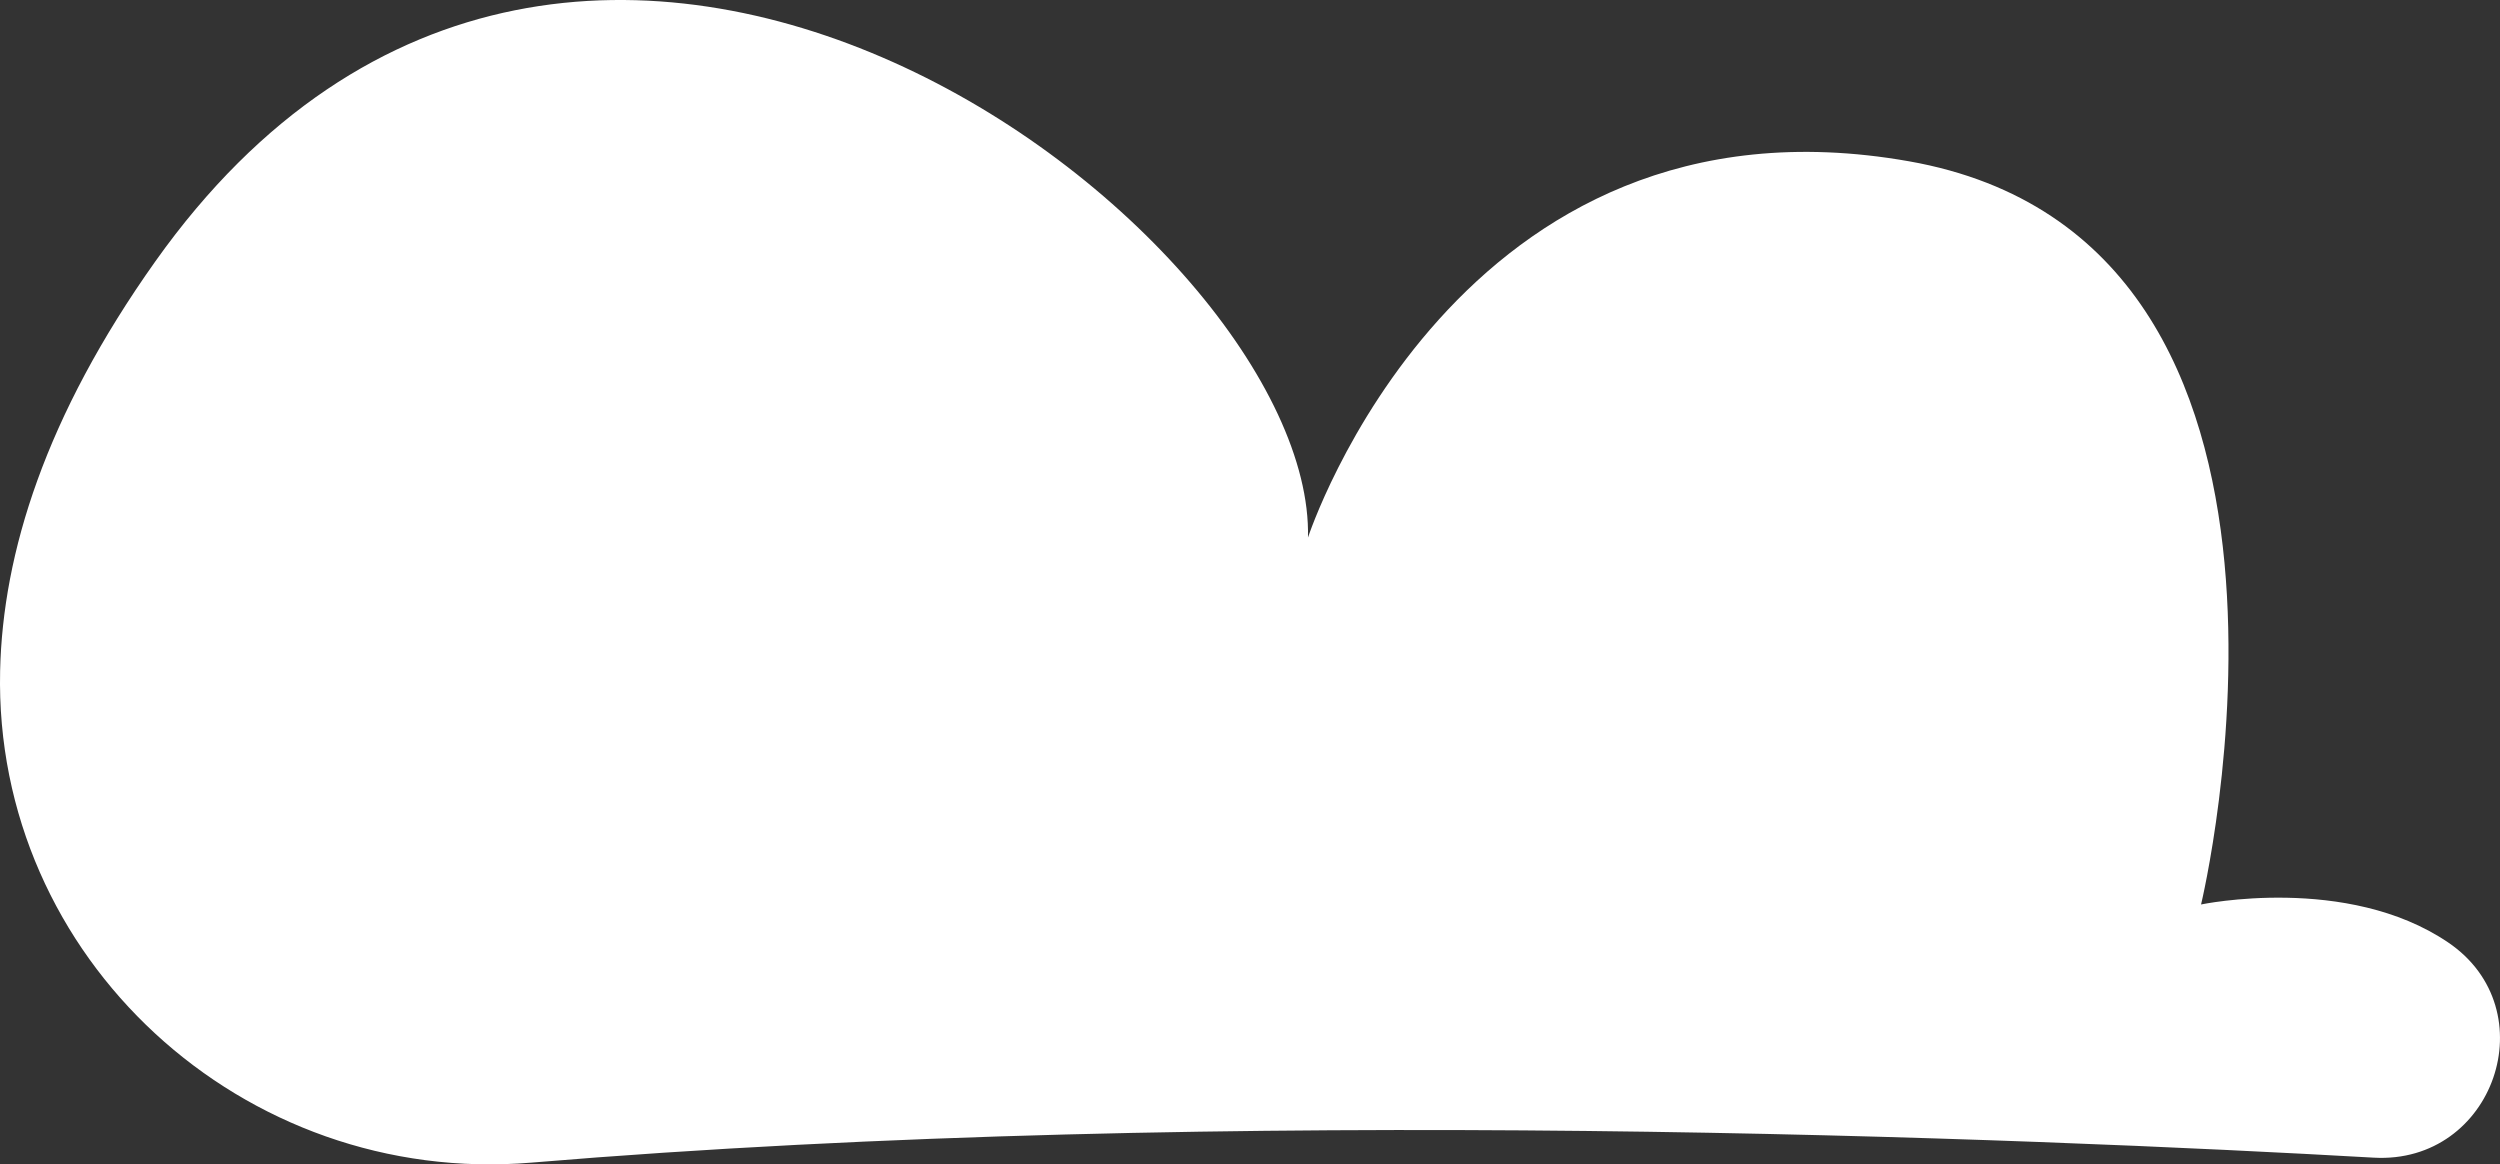 <svg xmlns="http://www.w3.org/2000/svg" width="146" height="68" viewBox="0 0 146 68"><rect x="0" y="0" width="146" height="68" fill="#333333" stroke="none"/><g transform="translate(-1485.002 -718)"><g transform="translate(1485 718)"><path d="M1931.923,126.1c-26.4-4.663-35.092,21.975-35.092,21.975.413-17.691-42.582-50.974-67.318-16.123-6.424,9.051-8.906,17.039-9.061,23.905-.379,16.776,14.173,30.133,31.027,28.722,40.738-3.408,87.6-1.426,107.59-.29,7.02.4,10.15-8.639,4.343-12.572-5.906-4-14.425-2.214-14.425-2.214S1958.323,130.764,1931.923,126.1Z" transform="translate(-1820.443 -116.682)" fill="#fff"/></g></g></svg>
